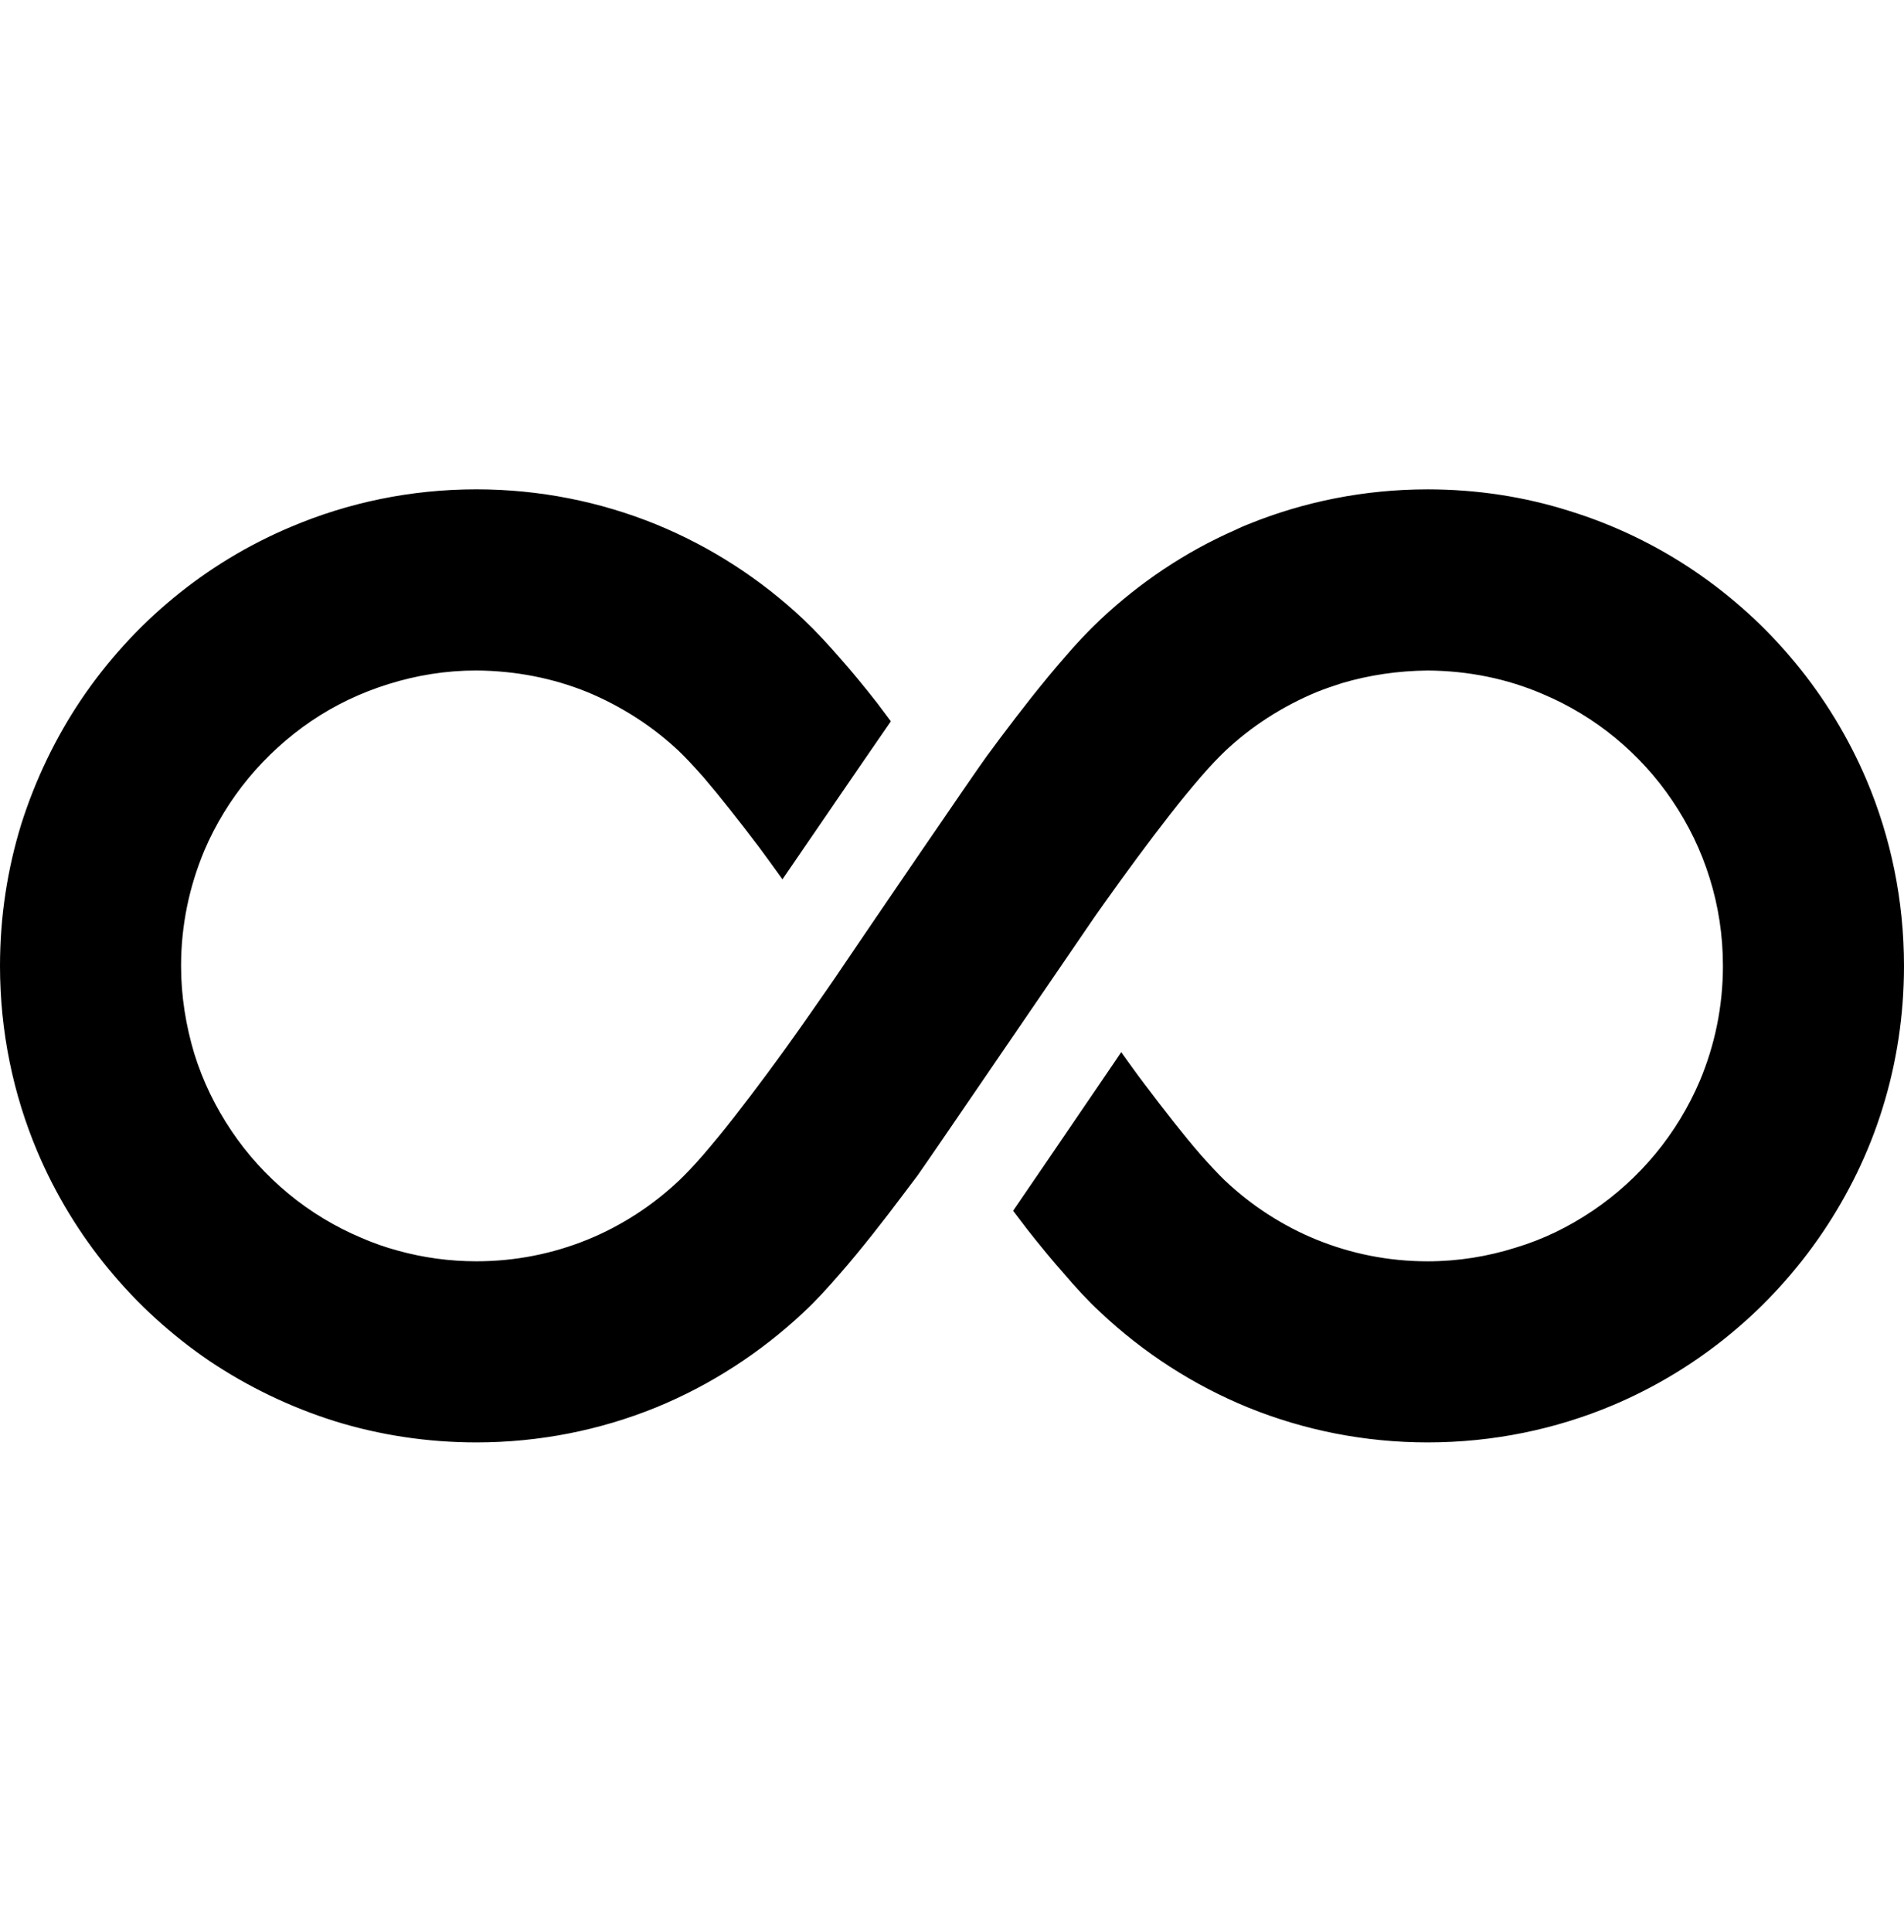 <svg width="70" height="71" viewBox="0 0 70 71" fill="none" xmlns="http://www.w3.org/2000/svg">
<path d="M68.63 28.685C67.294 25.537 65.076 22.866 62.278 20.975C60.886 20.035 59.346 19.288 57.693 18.778C56.051 18.258 54.297 17.986 52.486 17.986C50.164 17.986 47.934 18.439 45.897 19.266C45.726 19.333 45.568 19.401 45.41 19.48C43.576 20.284 41.9 21.416 40.463 22.764C39.998 23.205 39.557 23.669 39.115 24.19C38.334 25.085 37.531 26.115 36.749 27.157C36.591 27.371 36.42 27.598 36.263 27.813C35.832 28.401 31.722 34.425 30.998 35.5C30.635 36.043 30.205 36.655 29.74 37.322C29.639 37.47 29.526 37.629 29.413 37.787C28.643 38.885 27.782 40.04 26.99 41.059C26.594 41.568 26.197 42.043 25.858 42.44C25.507 42.847 25.19 43.175 24.963 43.391C23.99 44.308 22.846 45.055 21.59 45.565C20.333 46.074 18.963 46.357 17.514 46.357C16.517 46.357 15.556 46.221 14.65 45.972C14.186 45.848 13.733 45.69 13.291 45.497C11.343 44.681 9.679 43.3 8.513 41.568C7.925 40.697 7.46 39.746 7.143 38.726C6.838 37.707 6.657 36.633 6.657 35.5C6.657 33.995 6.963 32.579 7.506 31.277C8.333 29.33 9.714 27.677 11.446 26.5C12.317 25.91 13.268 25.458 14.287 25.141C15.306 24.823 16.381 24.643 17.514 24.643C18.963 24.654 20.333 24.926 21.59 25.435C22.846 25.956 23.99 26.692 24.963 27.608C25.19 27.824 25.507 28.163 25.858 28.56C26.469 29.273 27.193 30.19 27.919 31.153C28.201 31.538 28.485 31.922 28.767 32.318C29.854 30.734 31.756 27.949 32.752 26.511C32.583 26.284 32.413 26.058 32.243 25.832C31.79 25.253 31.337 24.7 30.885 24.19C30.431 23.669 30.001 23.205 29.537 22.764C27.975 21.291 26.13 20.091 24.103 19.265C22.065 18.439 19.834 17.985 17.514 17.985C15.102 17.985 12.793 18.473 10.688 19.367C7.54 20.692 4.879 22.91 2.988 25.707C2.049 27.1 1.302 28.65 0.781 30.292C0.272 31.945 0 33.688 0 35.501C0 37.912 0.486 40.221 1.37 42.315C2.705 45.474 4.924 48.135 7.709 50.026C9.114 50.966 10.654 51.712 12.306 52.233C13.948 52.742 15.703 53.014 17.514 53.014C19.834 53.014 22.066 52.561 24.103 51.735C26.13 50.908 27.964 49.709 29.526 48.248L29.537 48.237C30.002 47.807 30.432 47.33 30.885 46.81C31.665 45.915 32.469 44.886 33.251 43.844C33.409 43.629 33.579 43.413 33.737 43.199C34.167 42.598 39.795 34.345 40.258 33.677C40.361 33.53 40.474 33.372 40.587 33.213C41.357 32.126 42.217 30.96 43.01 29.942C43.406 29.432 43.803 28.956 44.142 28.561C44.493 28.153 44.81 27.824 45.036 27.609C46.009 26.692 47.154 25.956 48.41 25.435C48.716 25.311 49.021 25.21 49.338 25.107C50.334 24.813 51.387 24.655 52.486 24.644C53.992 24.654 55.418 24.949 56.708 25.504C58.655 26.319 60.32 27.699 61.486 29.432C62.075 30.304 62.539 31.255 62.855 32.273C63.173 33.293 63.343 34.368 63.343 35.5C63.343 37.006 63.037 38.432 62.494 39.723C61.667 41.67 60.286 43.335 58.553 44.5C57.682 45.089 56.732 45.554 55.712 45.859C54.705 46.176 53.618 46.358 52.486 46.358C51.037 46.358 49.667 46.075 48.41 45.565C47.154 45.055 46.009 44.308 45.036 43.391C44.81 43.175 44.492 42.836 44.142 42.44C43.531 41.738 42.805 40.81 42.081 39.848C41.787 39.463 41.504 39.066 41.221 38.67C41.13 38.806 41.04 38.942 40.938 39.089C39.07 41.829 37.892 43.561 37.247 44.5C37.416 44.727 37.587 44.942 37.756 45.169C38.209 45.746 38.663 46.301 39.115 46.81C39.557 47.33 39.998 47.807 40.462 48.237C42.025 49.709 43.87 50.908 45.897 51.735C47.934 52.561 50.164 53.014 52.486 53.014C54.897 53.014 57.207 52.528 59.301 51.645C62.459 50.309 65.12 48.09 67.011 45.293C67.95 43.901 68.709 42.361 69.218 40.708C69.728 39.066 70 37.312 70 35.501C70 33.089 69.514 30.78 68.63 28.685Z" fill="black"/>
</svg>
